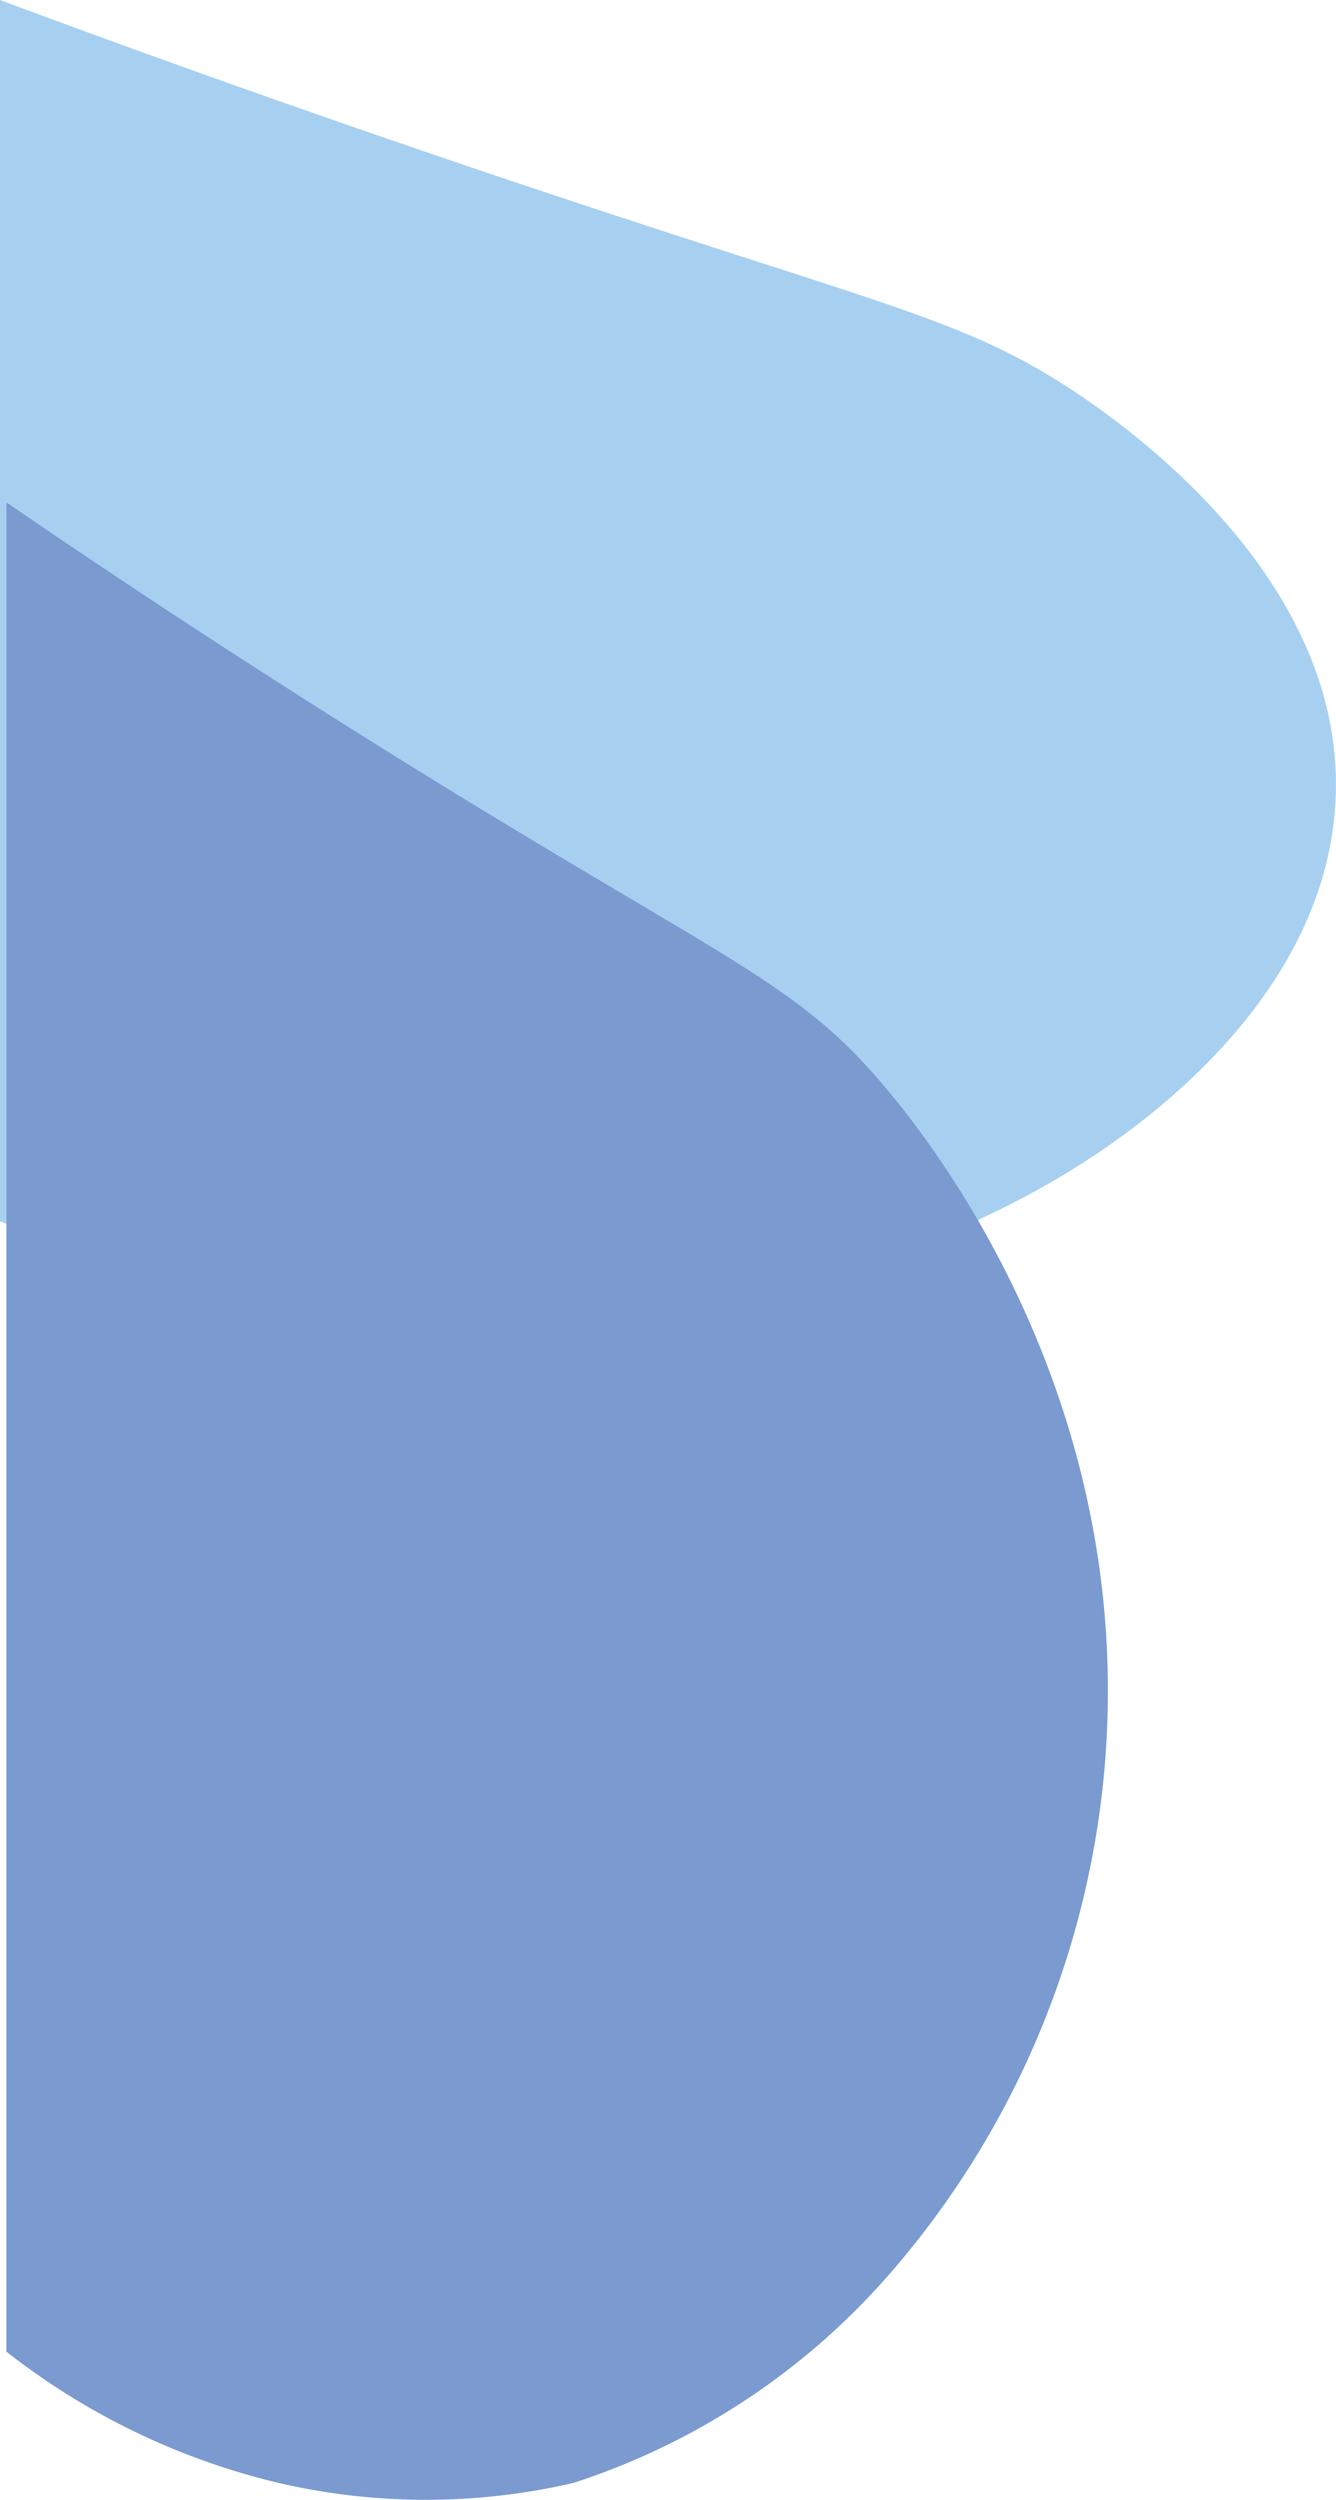 <svg id="Calque_1" data-name="Calque 1" xmlns="http://www.w3.org/2000/svg" viewBox="0 0 138.94 259.97"><defs><style>.cls-1{fill:#a7d0f0;}.cls-2{fill:#7a9ad0;}</style></defs><title>contact-left-dec</title><path class="cls-1" d="M179.06,5h0V132a129.23,129.23,0,0,0,34.32,9,149.7,149.7,0,0,0,37.27,0c8.42-1.46,24.54-5,39.42-14.07,5.75-3.49,24.81-16,27.59-35.62,3.46-24.42-20.81-41.62-27.23-45.83-11-7.19-18.59-8.47-54.47-20.42C211.25,16.82,191.6,9.67,179.06,5Z" transform="translate(-179.06 -5)"/><path class="cls-2" d="M179.73,57.25h0V249.56A73.42,73.42,0,0,0,208,263.2a67.7,67.7,0,0,0,30.72,0,73.71,73.71,0,0,0,32.48-21.3A92.3,92.3,0,0,0,294,188c2.85-37-17.15-63-22.44-69.4-9-10.9-15.33-12.83-44.89-30.93C206.26,75.16,190.07,64.33,179.73,57.25Z" transform="translate(-179.06 -5)"/></svg>